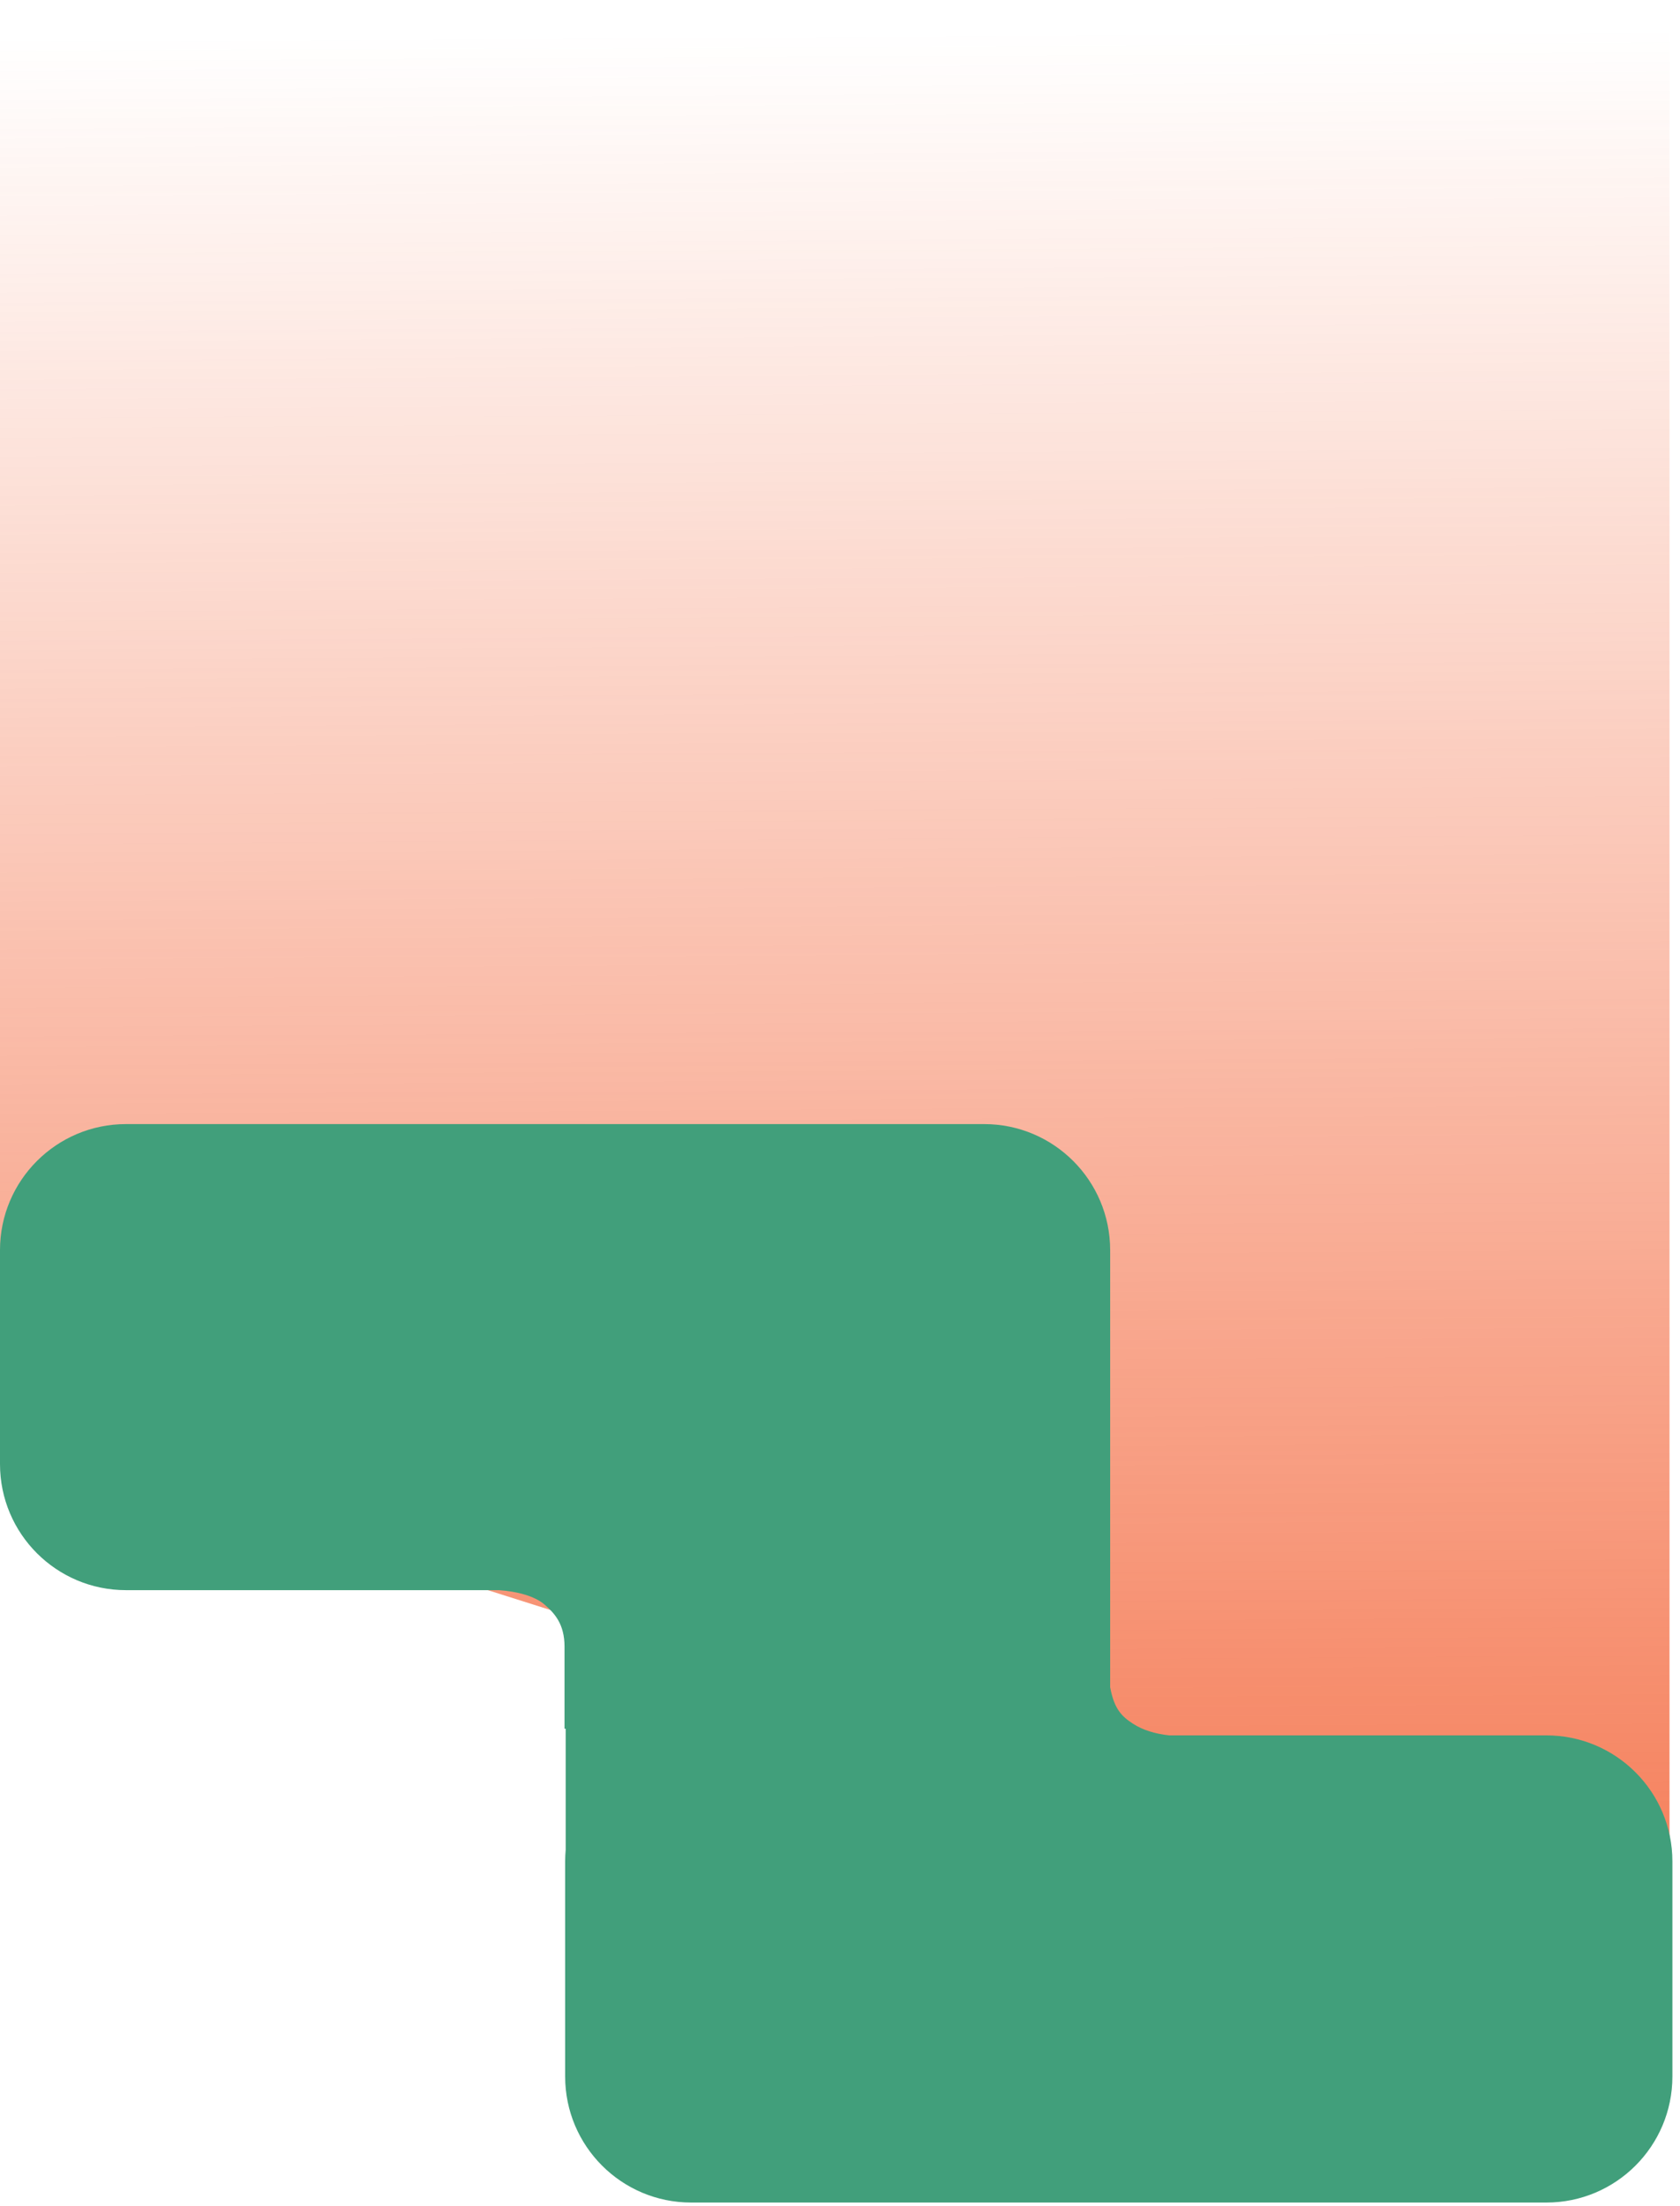 <?xml version="1.0" encoding="UTF-8"?> <svg xmlns="http://www.w3.org/2000/svg" width="160" height="210" viewBox="0 0 160 210" fill="none"><path d="M0 0H159V187L0 136.654V0Z" fill="url(#paint0_linear_348_4)"></path><path fill-rule="evenodd" clip-rule="evenodd" d="M0 119C0 112.373 5.373 107 12 107H93.729C100.357 107 105.729 112.373 105.729 119V129.528L105.729 129.557V160.604C106.113 162.679 106.827 163.381 107.913 164.083C108.851 164.689 110.025 165.041 111.348 165.187H147.276C153.903 165.187 159.276 170.559 159.276 177.187V197.655C159.276 204.282 153.903 209.655 147.276 209.655H65.824C59.197 209.655 53.824 204.282 53.824 197.655V177.187C53.824 176.813 53.841 176.444 53.875 176.079V164.557C53.838 164.553 53.801 164.55 53.764 164.545V156.74C53.764 154.586 52.813 153.555 51.842 152.719C50.91 151.916 49.2 151.477 47.517 151.363H12C5.373 151.363 0 145.99 0 139.363L0 119Z" fill="#419F7B"></path><defs><linearGradient id="paint0_linear_348_4" x1="79.5" y1="-4.08696e-09" x2="80.753" y2="237.55" gradientUnits="userSpaceOnUse"><stop offset="0.013" stop-color="#F25727" stop-opacity="0"></stop><stop offset="1" stop-color="#F25727"></stop></linearGradient></defs></svg> 